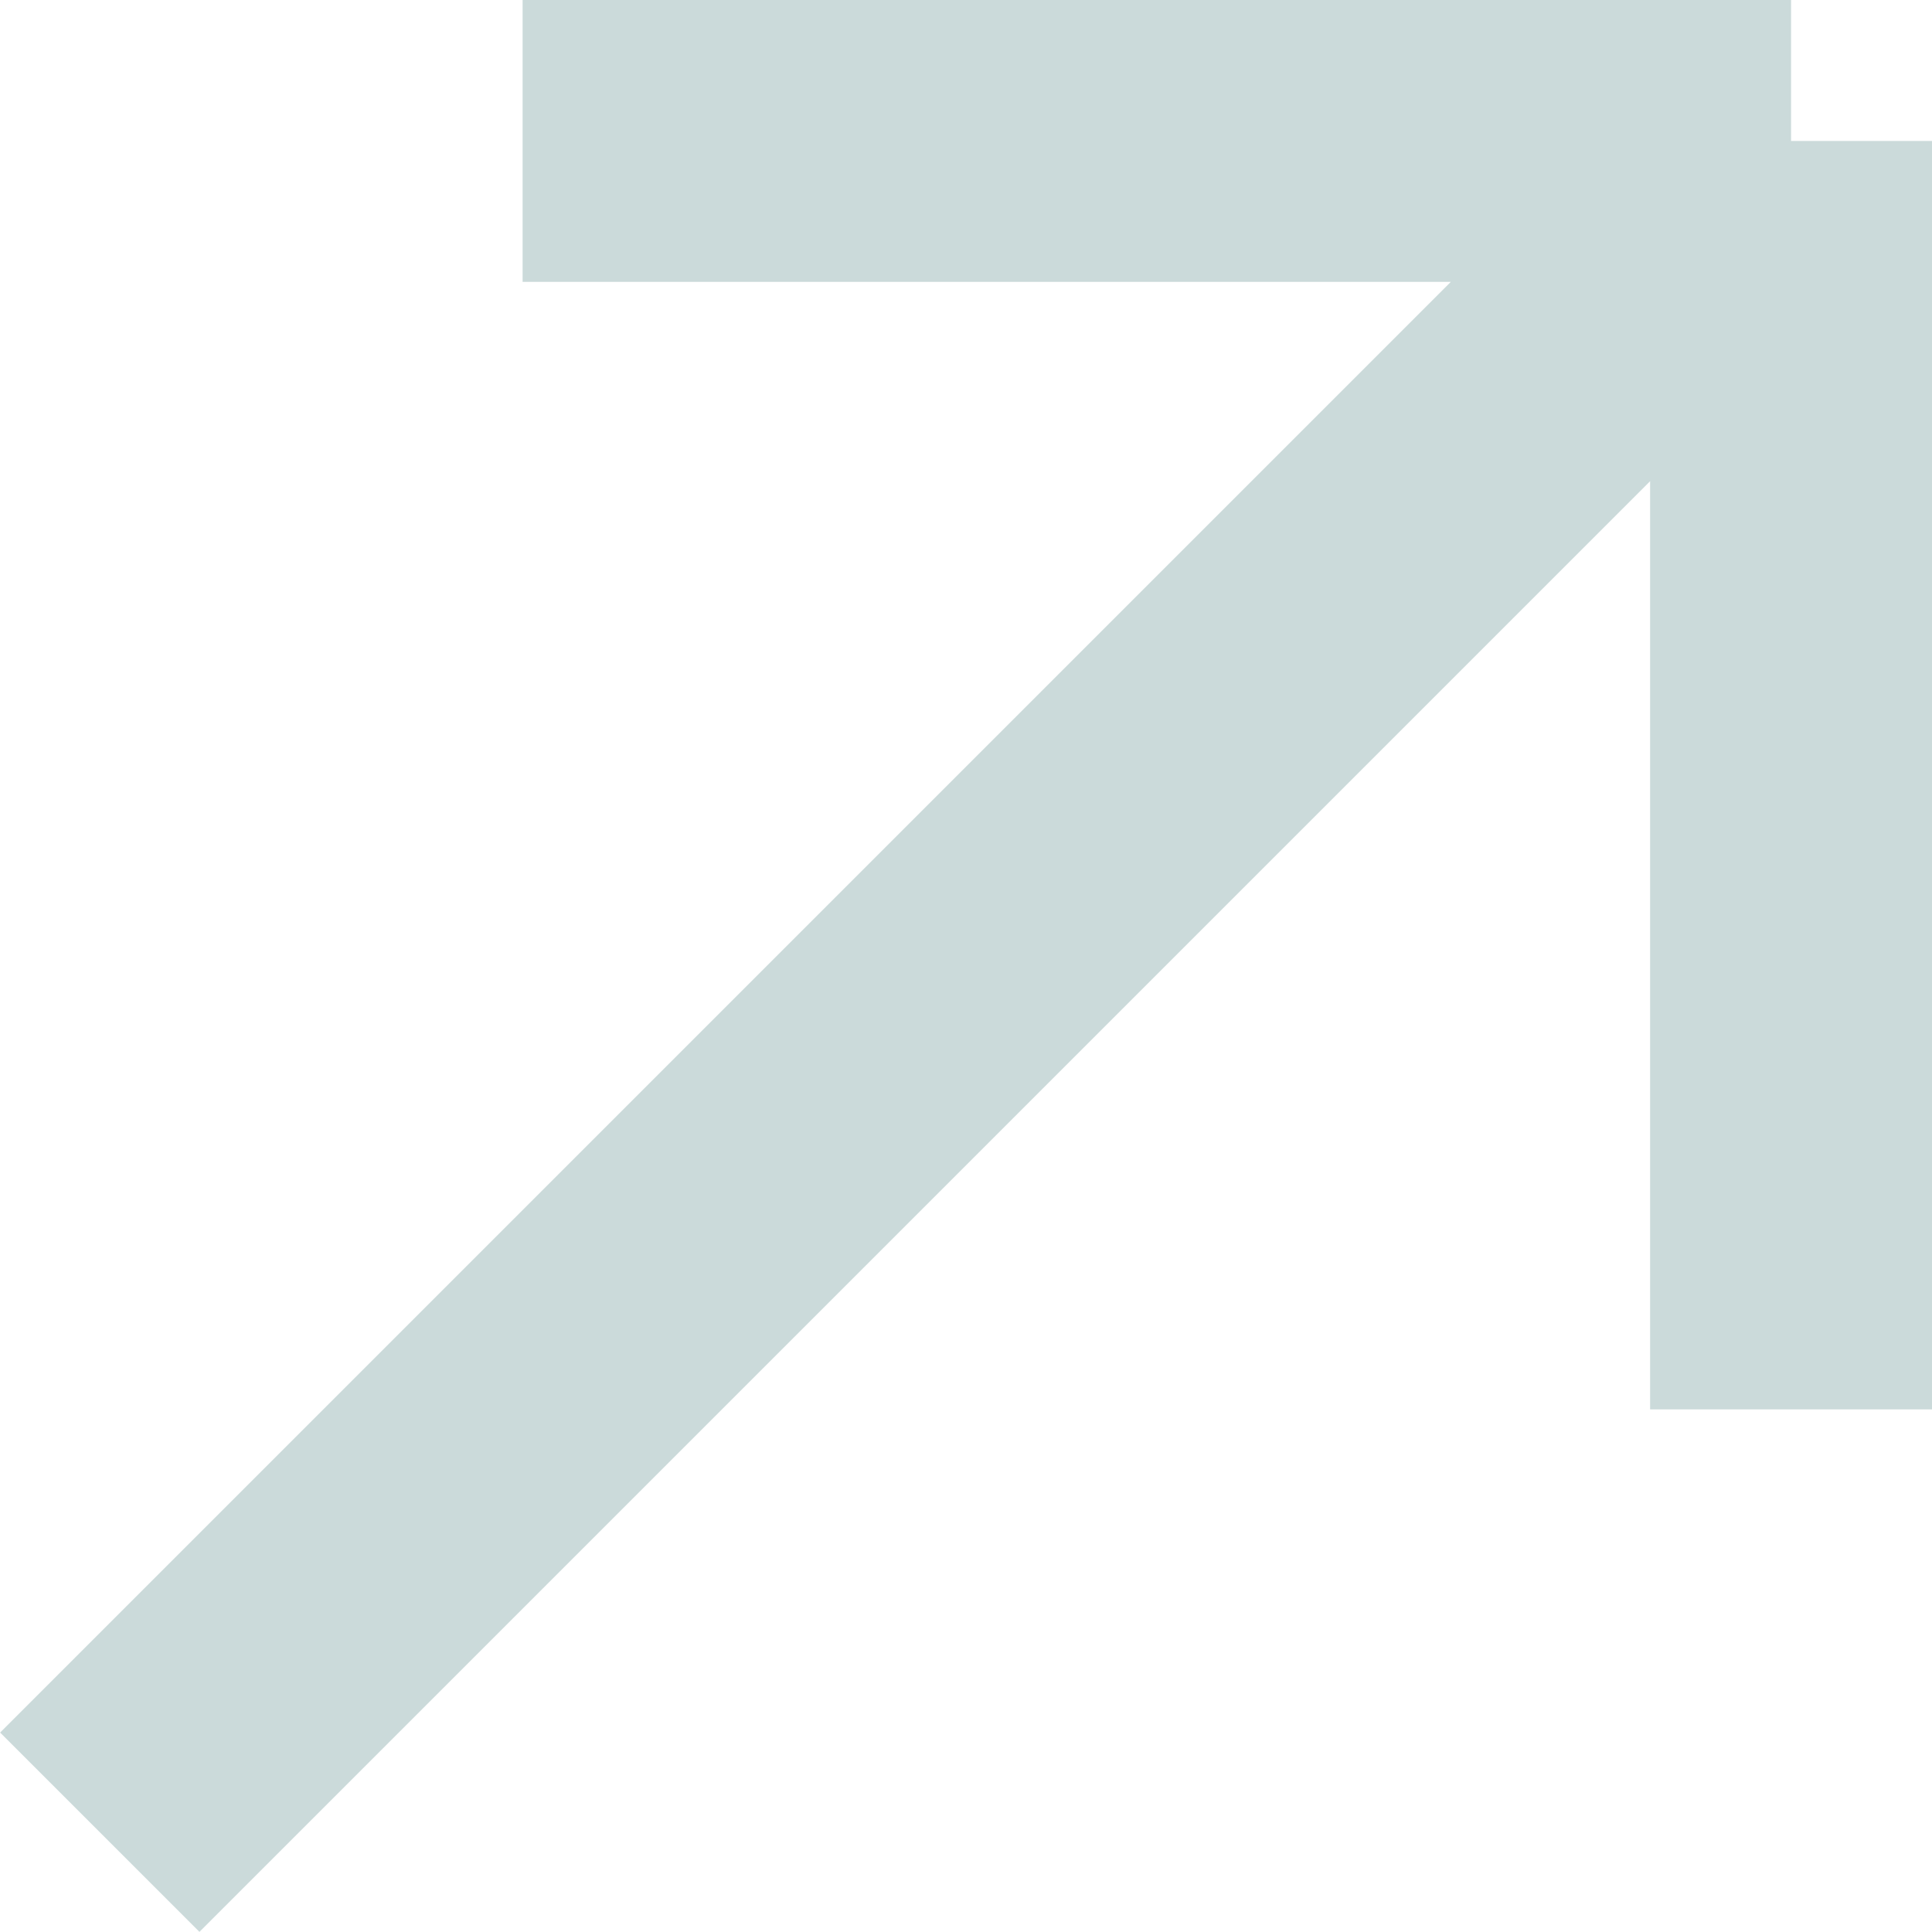 <?xml version="1.0" encoding="UTF-8"?> <svg xmlns="http://www.w3.org/2000/svg" viewBox="0 0 6.854 6.854" fill="none"><path d="M1.854 0.5H6.354M6.354 0.5L0.354 6.5M6.354 0.5V5" stroke="#CBDADA"></path></svg> 